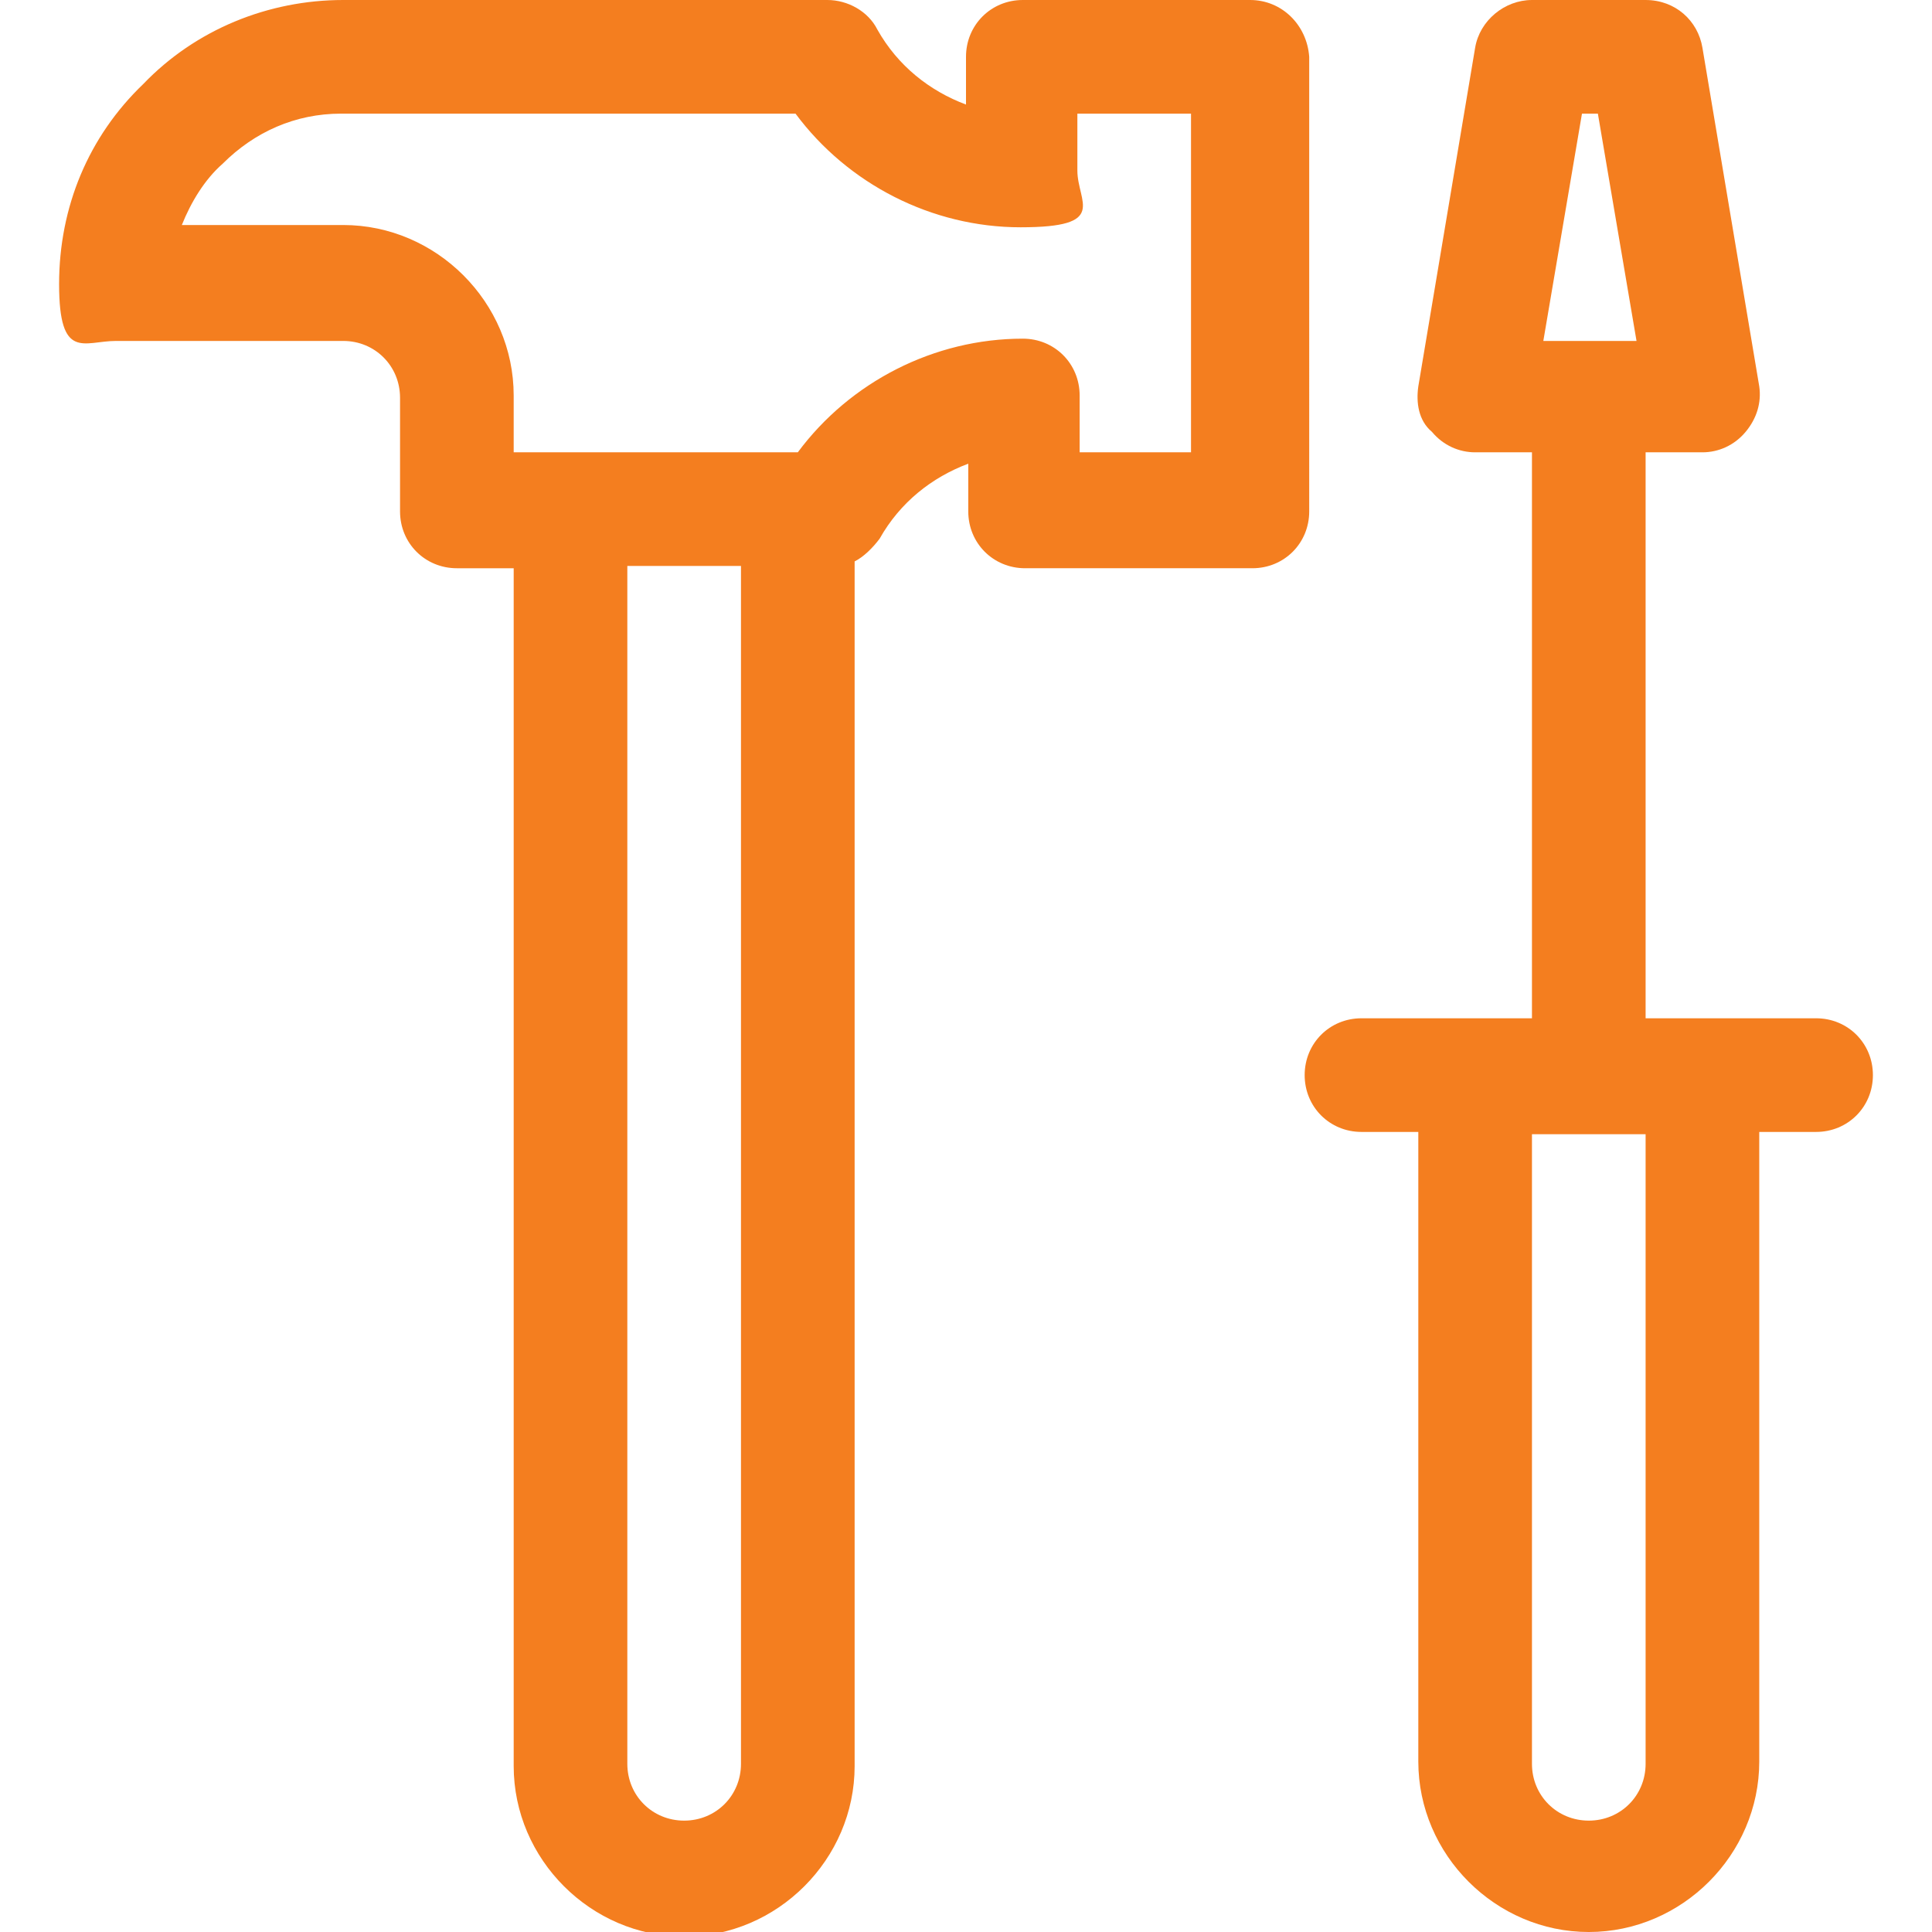 <?xml version="1.0" encoding="UTF-8"?>
<svg xmlns="http://www.w3.org/2000/svg" id="Capa_1" version="1.1" viewBox="0 0 85 85">
  <defs>
    <style>
      .st0 {
        fill: #f47e1f;
      }
    </style>
  </defs>
  <path class="st0" d="M55,0h-10C43.6,0,42.5,1.1,42.5,2.5v2.1c-1.6-.6-3-1.7-3.9-3.3C38.2.5,37.3,0,36.4,0H15.1C11.8,0,8.6,1.3,6.3,3.7c-2.4,2.3-3.7,5.4-3.7,8.8s1.1,2.5,2.5,2.5h10c1.4,0,2.5,1.1,2.5,2.5v5c0,1.4,1.1,2.5,2.5,2.5h2.5v52.7c0,4.1,3.4,7.5,7.5,7.5s7.5-3.4,7.5-7.5V24.7c.4-.2.8-.6,1.1-1,.9-1.6,2.3-2.7,3.9-3.3v2.1c0,1.4,1.1,2.5,2.5,2.5h10c1.4,0,2.5-1.1,2.5-2.5V2.5C57.5,1.1,56.4,0,55,0h0ZM32.6,77.6c0,1.4-1.1,2.5-2.5,2.5s-2.5-1.1-2.5-2.5V24.9h5v52.7ZM52.5,19.9h-5v-2.5c0-1.4-1.1-2.5-2.5-2.5-3.9,0-7.6,1.9-9.9,5h-12.5v-2.5c0-4.1-3.4-7.5-7.5-7.5h-7.1c.4-1,1-2,1.8-2.7,0,0,0,0,0,0,1.4-1.4,3.2-2.2,5.2-2.2h20c2.3,3.1,6,5,9.9,5s2.5-1.1,2.5-2.5v-2.5h5v14.9Z"></path>
  <path class="st0" d="M79.9,44.8h-7.5v-24.9h2.5c.7,0,1.4-.3,1.9-.9.5-.6.7-1.3.6-2l-2.5-14.9c-.2-1.2-1.2-2.1-2.5-2.1h-5c-1.2,0-2.3.9-2.5,2.1l-2.5,14.9c-.1.7,0,1.5.6,2,.5.6,1.2.9,1.9.9h2.5v24.9h-7.5c-1.4,0-2.5,1.1-2.5,2.5s1.1,2.5,2.5,2.5h2.5v27.7c0,4.1,3.4,7.5,7.5,7.5s7.5-3.4,7.5-7.5v-27.7h2.5c1.4,0,2.5-1.1,2.5-2.5s-1.1-2.5-2.5-2.5h0ZM69.5,5h.8l1.7,10h-4.1l1.7-10ZM72.4,77.6c0,1.4-1.1,2.5-2.5,2.5s-2.5-1.1-2.5-2.5v-27.7h5v27.7Z"></path>
</svg>
